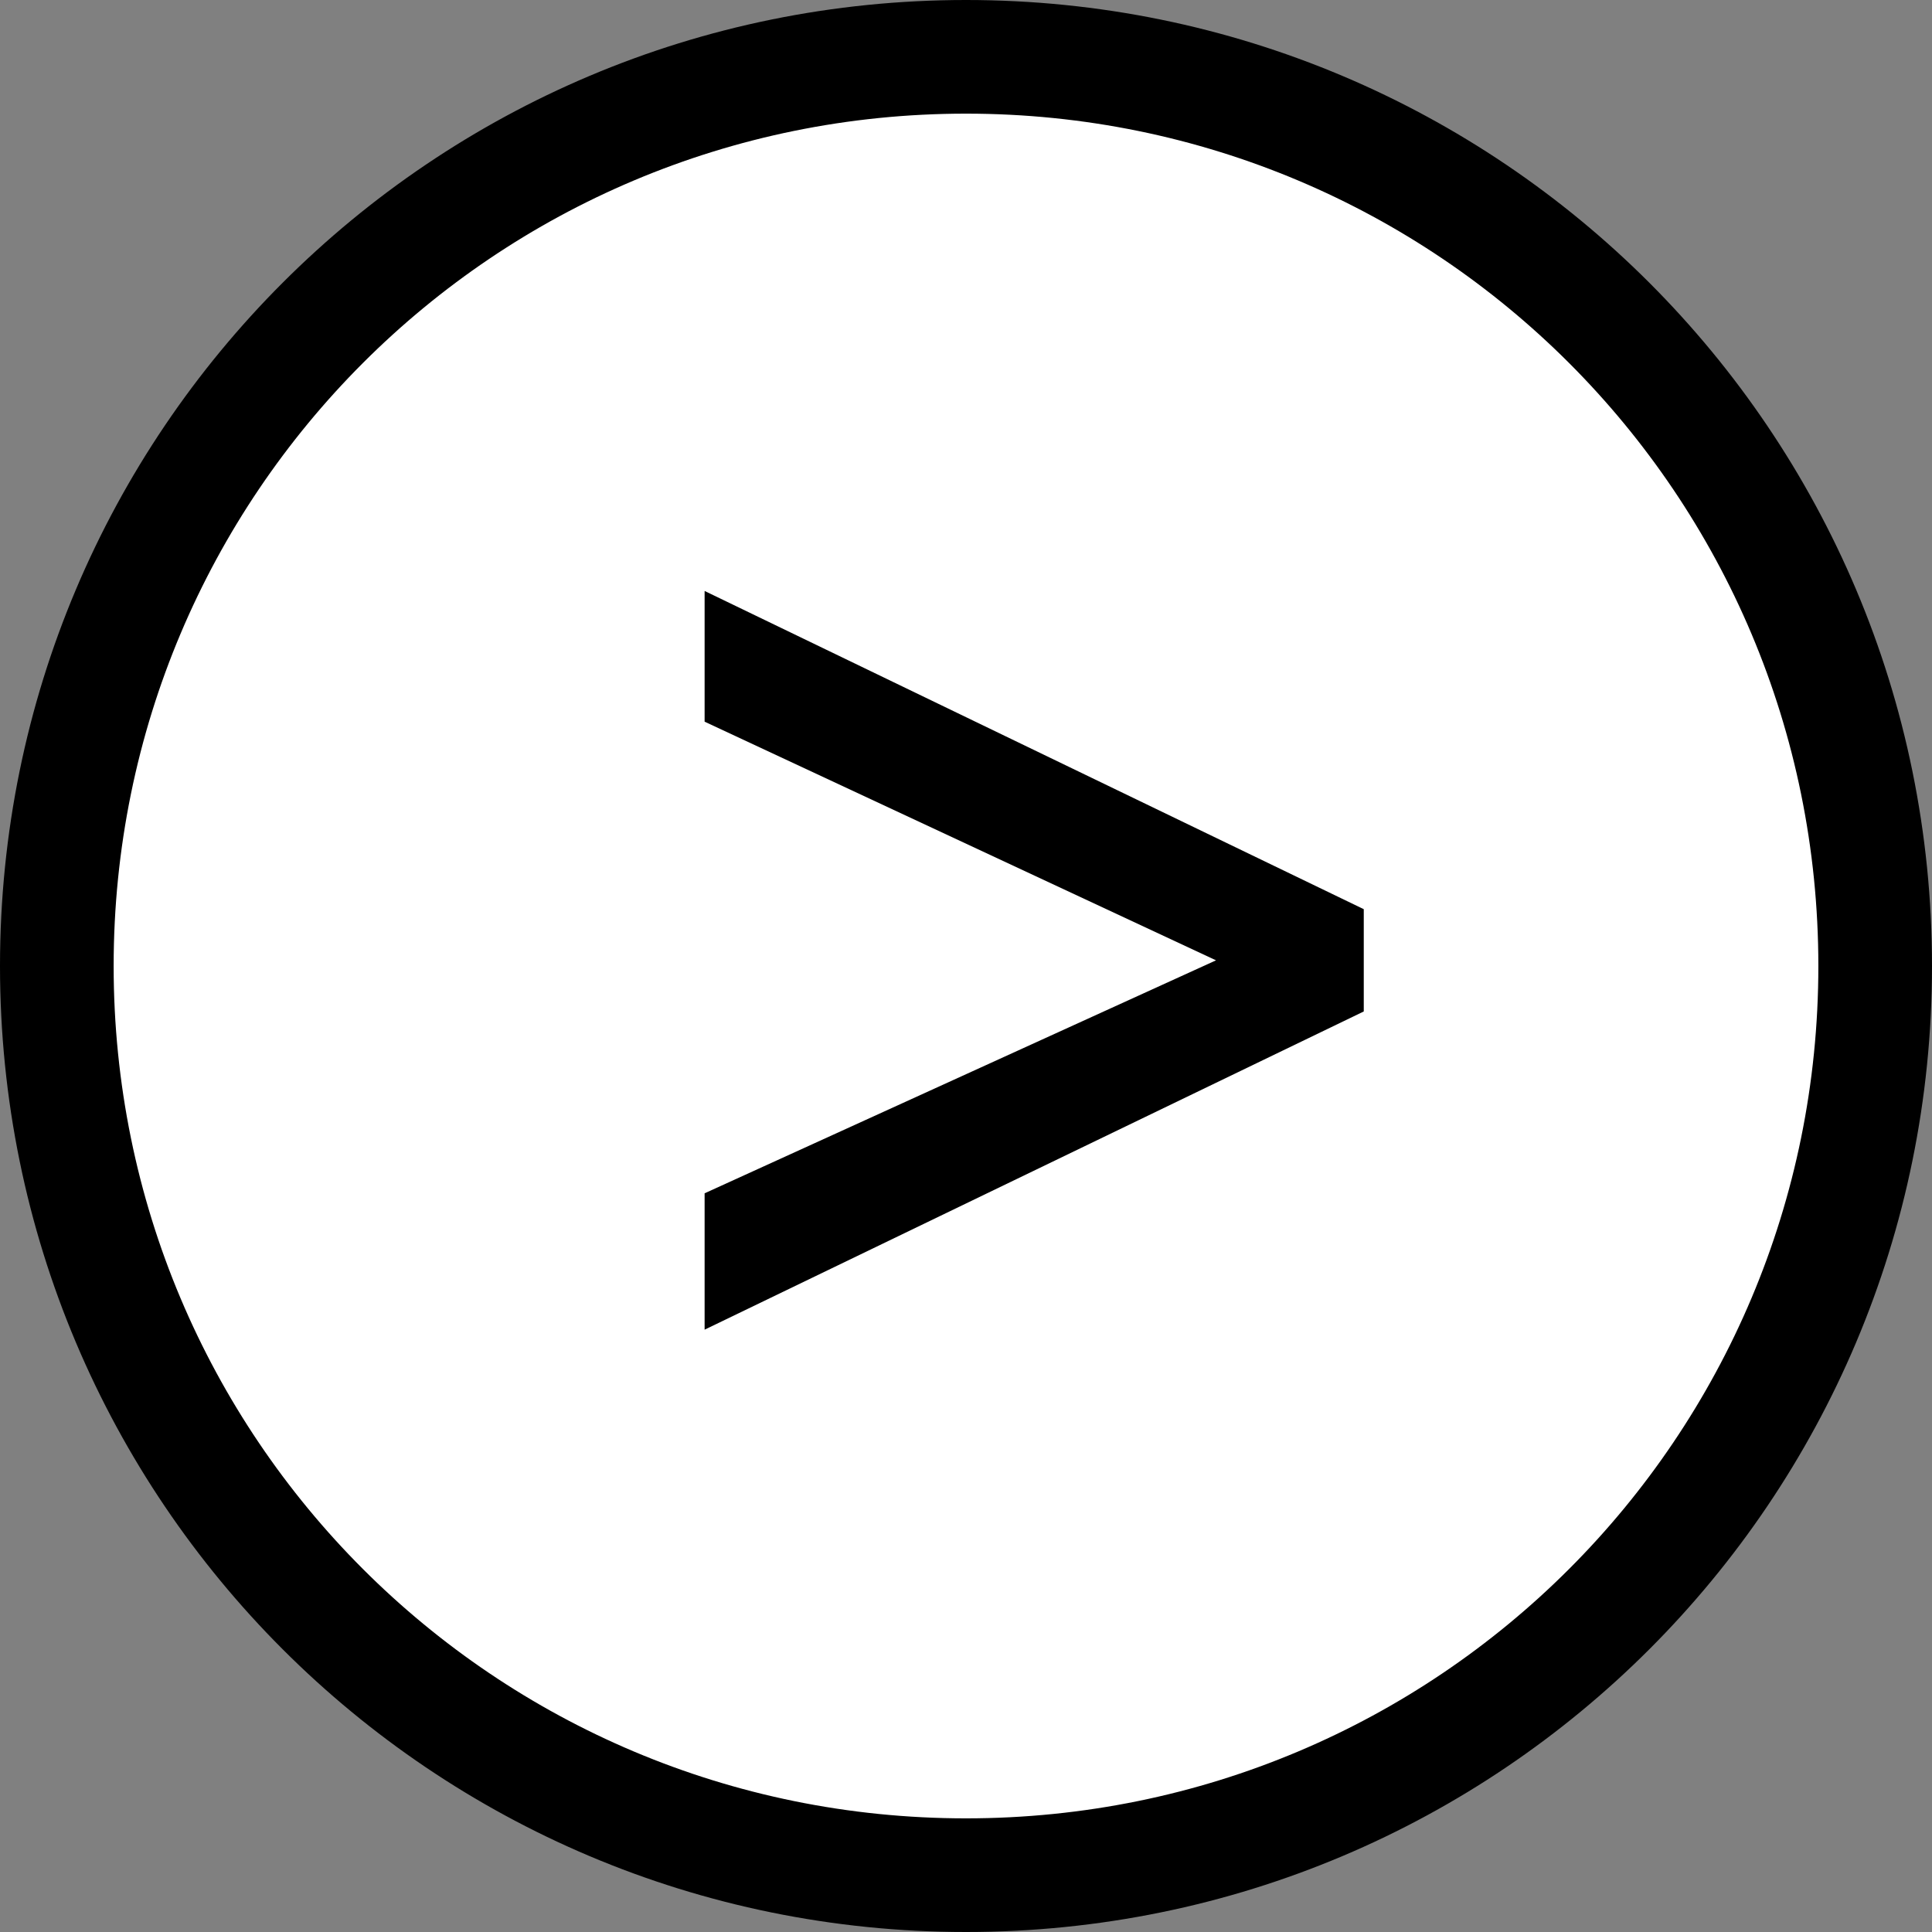 <?xml version="1.0" encoding="UTF-8"?>
<svg xmlns="http://www.w3.org/2000/svg" width="34" height="34" version="1.1" viewBox="0 0 34 34">
  <rect x="0" y="0" width="34" height="34" fill="#808080" stroke="none"/>
  <defs>
    <style>
      .cls-1 {
        fill: #fff;
      }
    </style>
  </defs>
  <!-- Generator: Adobe Illustrator 28.7.8, SVG Export Plug-In . SVG Version: 1.2.0 Build 200)  -->
  <g>
    <g id="_レイヤー_2">
      <g>
        <g id="_レイヤー_2-2">
          <path class="cls-1" d="M17,33.5c9.1,0,16.5-7.4,16.5-16.5S26.1.5,17,.5.5,7.9.5,17s7.4,16.5,16.5,16.5Z"/>
          <path d="M24,16.1v1.7l-11.6,5.6v-2.4l9-4.1h0s-9-4.2-9-4.2v-2.3s11.6,5.6,11.6,5.6Z"/>
        </g>
        <path d="M17,2c8.3,0,15,6.7,15,15s-6.7,15-15,15S2,25.3,2,17,8.7,2,17,2M17,0C7.6,0,0,7.6,0,17s7.6,17,17,17,17-7.6,17-17S26.4,0,17,0h0Z"/>
      </g>
    </g>
  </g>
</svg>